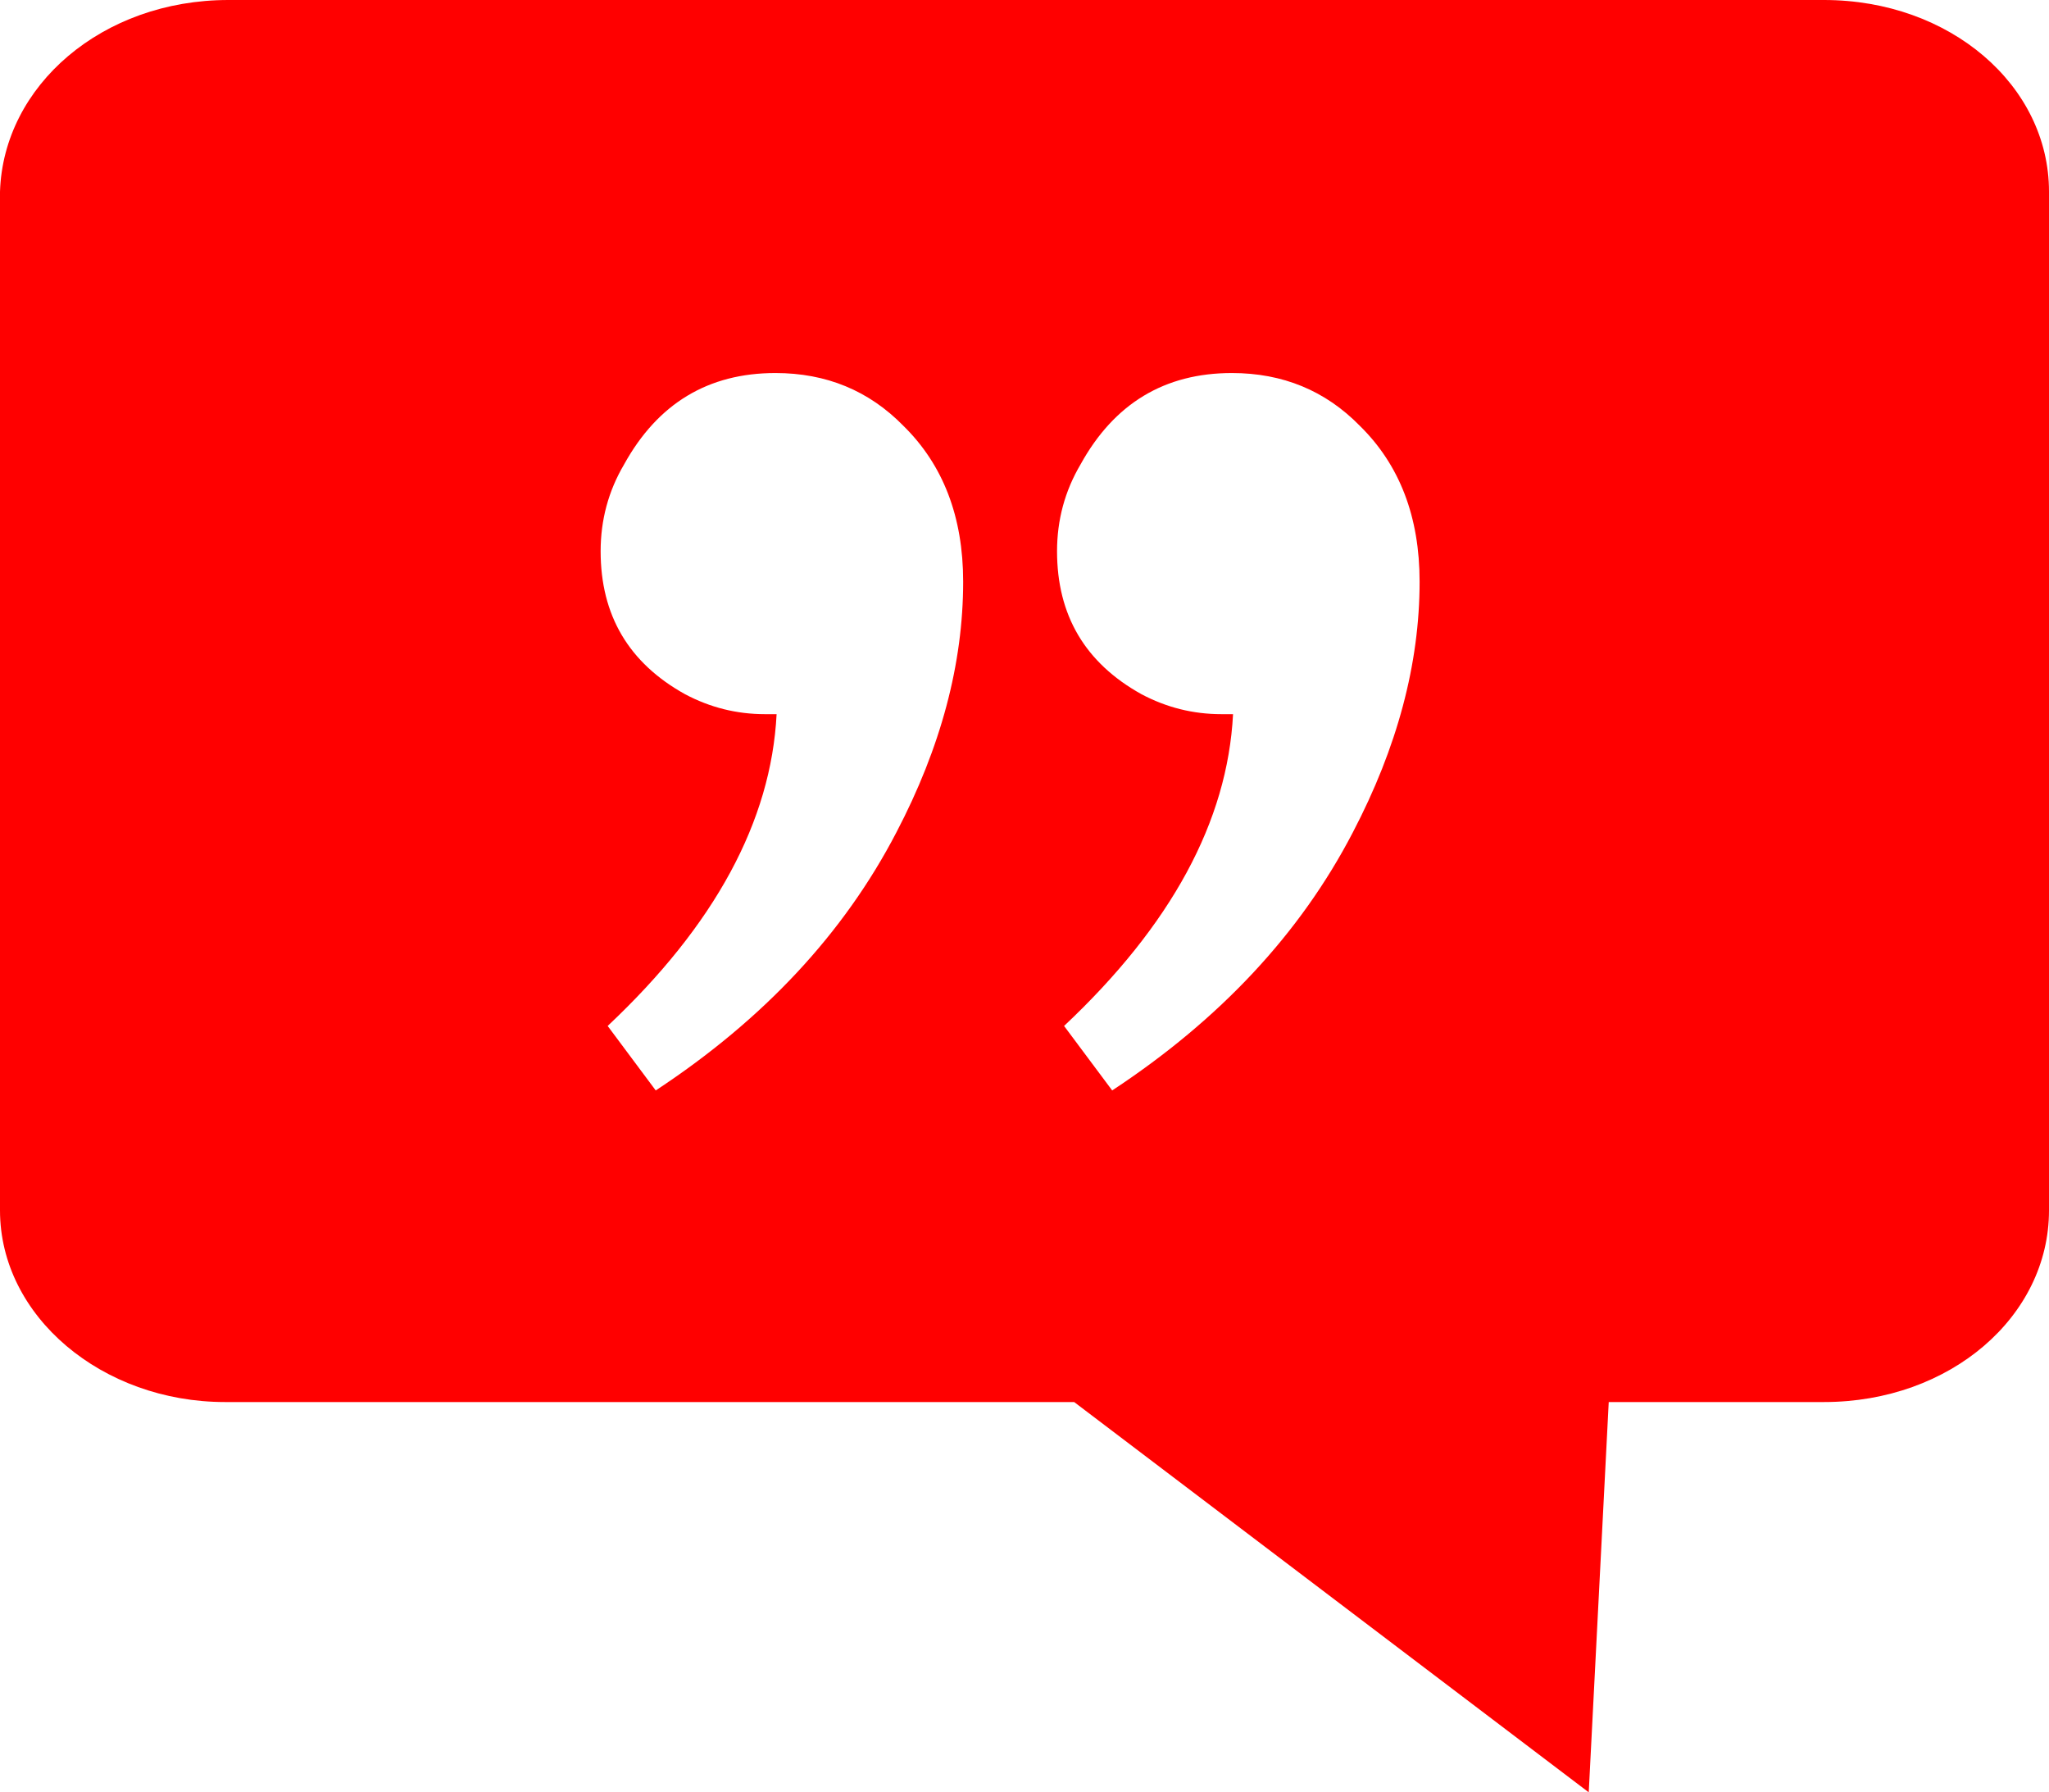 <?xml version="1.0" encoding="UTF-8" standalone="no"?>
<!-- Created with Inkscape (http://www.inkscape.org/) -->

<svg
   width="54.214mm"
   height="47.413mm"
   viewBox="0 0 54.214 47.413"
   version="1.1"
   id="svg1"
   xml:space="preserve"
   sodipodi:docname="favicon.svg"
   inkscape:version="1.4.2 (f4327f4, 2025-05-13)"
   xmlns:inkscape="http://www.inkscape.org/namespaces/inkscape"
   xmlns:sodipodi="http://sodipodi.sourceforge.net/DTD/sodipodi-0.dtd"
   xmlns="http://www.w3.org/2000/svg"
   xmlns:svg="http://www.w3.org/2000/svg"><sodipodi:namedview
     id="namedview1"
     pagecolor="#ffffff"
     bordercolor="#000000"
     borderopacity="0.25"
     inkscape:showpageshadow="2"
     inkscape:pageopacity="0.0"
     inkscape:pagecheckerboard="0"
     inkscape:deskcolor="#d1d1d1"
     inkscape:document-units="mm"
     inkscape:zoom="2.3442583"
     inkscape:cx="2.1328708"
     inkscape:cy="111.54914"
     inkscape:window-width="3840"
     inkscape:window-height="2054"
     inkscape:window-x="-11"
     inkscape:window-y="-11"
     inkscape:window-maximized="1"
     inkscape:current-layer="svg1" /><defs
     id="defs1"><rect
       x="36.685"
       y="58.014"
       width="127.119"
       height="66.546"
       id="rect2" /><rect
       x="73.598"
       y="258.52"
       width="355.001"
       height="157.709"
       id="rect1" /></defs><path
     id="path1"
     style="fill:#ff0000;stroke-width:0.839"
     d="M 6.044 0 C 2.706 6.2665922e-16 0.09 2.262 0 5.07 L 0 32.019 C 6.2665922e-16 34.827 2.706 37.089 5.954 37.089 L 28.421 37.089 L 42.036 47.413 L 42.565 37.089 L 48.26 37.089 C 51.598 37.089 54.214 34.827 54.214 32.019 L 54.214 5.07 C 54.214 2.262 51.598 0 48.26 0 L 6.044 0 z M 20.517 9.868 C 21.862 9.868 22.99 10.333 23.901 11.263 C 24.956 12.297 25.484 13.672 25.484 15.388 C 25.484 17.558 24.895 19.771 23.715 22.024 C 22.328 24.691 20.207 26.965 17.35 28.846 L 16.078 27.14 C 18.913 24.474 20.403 21.724 20.548 18.892 L 20.238 18.892 C 19.492 18.892 18.789 18.716 18.127 18.365 C 16.636 17.538 15.892 16.277 15.892 14.582 C 15.892 13.755 16.098 12.989 16.512 12.287 C 17.402 10.674 18.737 9.868 20.517 9.868 z M 32.594 9.868 C 33.939 9.868 35.067 10.333 35.978 11.263 C 37.033 12.297 37.561 13.672 37.561 15.388 C 37.561 17.558 36.971 19.771 35.792 22.024 C 34.405 24.691 32.283 26.965 29.427 28.846 L 28.154 27.14 C 30.99 24.474 32.48 21.724 32.625 18.892 L 32.314 18.892 C 31.569 18.892 30.866 18.716 30.203 18.365 C 28.713 17.538 27.968 16.277 27.968 14.582 C 27.968 13.755 28.175 12.989 28.589 12.287 C 29.479 10.674 30.814 9.868 32.594 9.868 z " /></svg>
